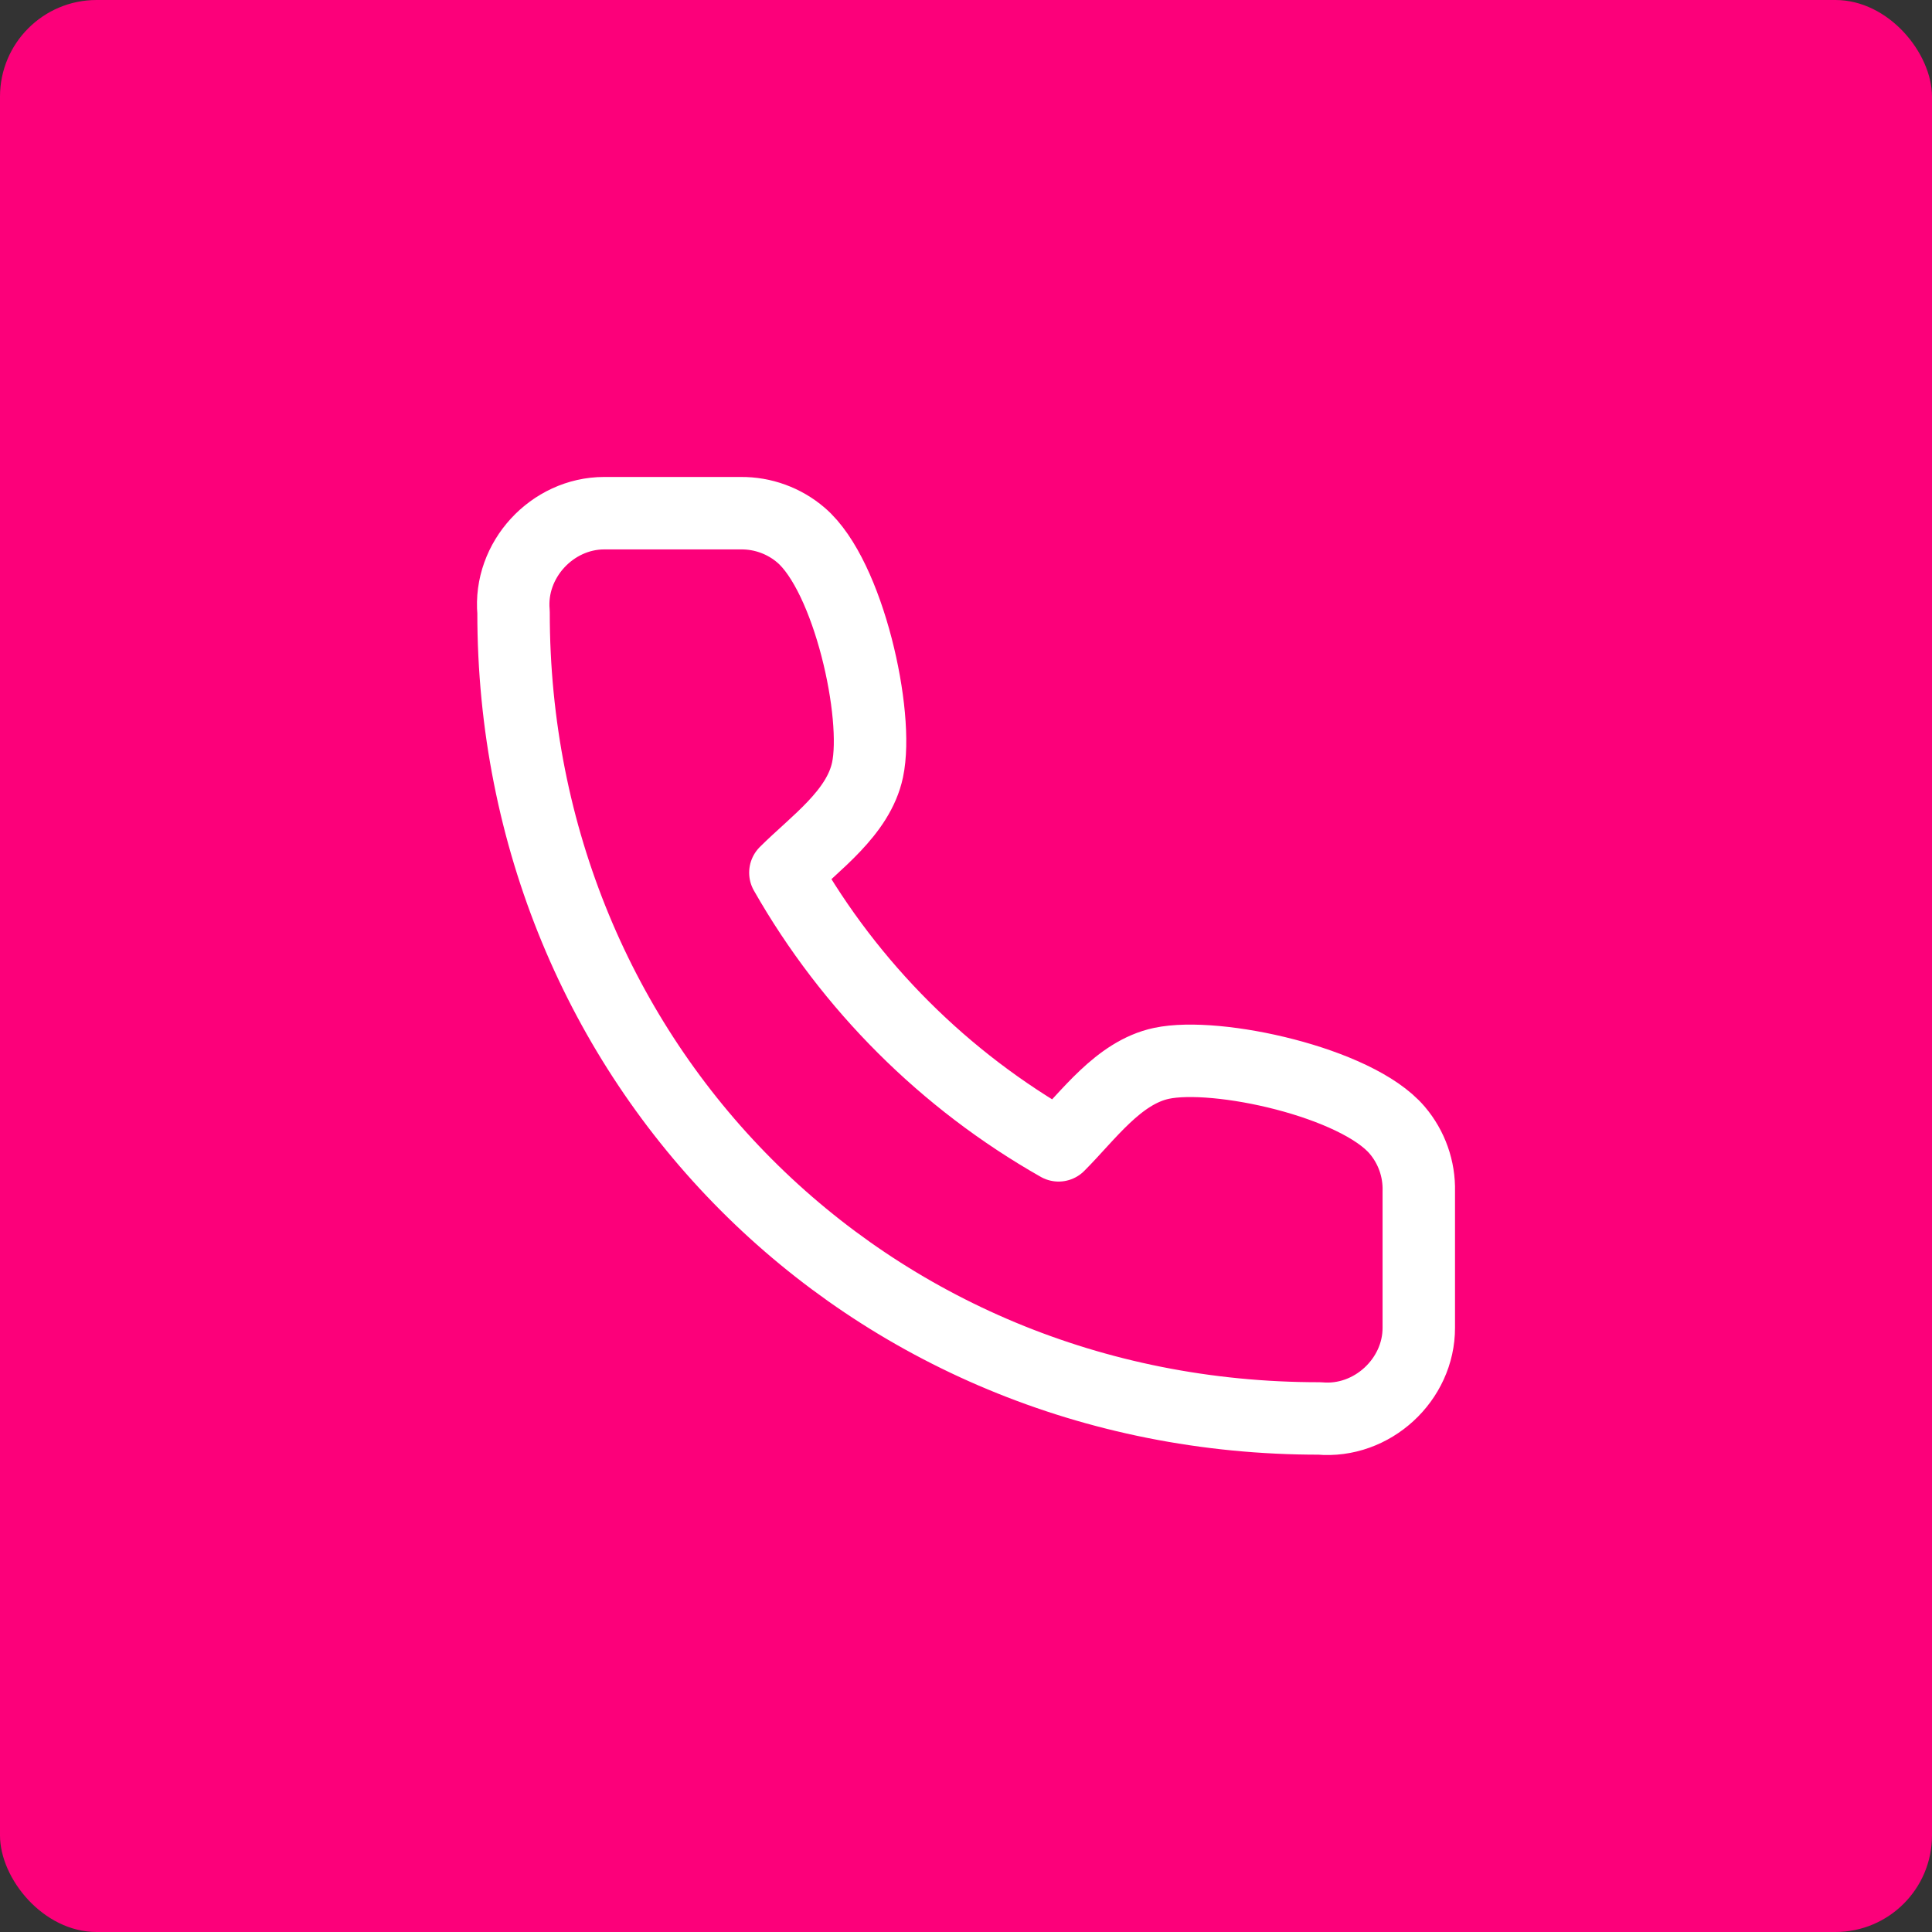 <svg width="80" height="80" viewBox="0 0 80 80" fill="none" xmlns="http://www.w3.org/2000/svg">
<rect x="0" y="0" width="80" height="80" fill="#333333" stroke="none"/>
<rect width="80" height="80" rx="4" fill="#FC007A"/>
<path d="M58.749 49.326V54.972C58.758 57.13 56.817 58.932 54.638 58.735C35.833 58.75 21.25 44.031 21.265 25.352C21.069 23.185 22.862 21.252 25.017 21.25H30.673C31.588 21.241 32.476 21.565 33.169 22.16C35.142 23.853 36.411 29.599 35.922 31.884C35.541 33.667 33.743 34.915 32.521 36.135C35.205 40.846 39.114 44.747 43.834 47.426C45.057 46.206 46.307 44.412 48.094 44.031C50.386 43.543 56.17 44.814 57.856 46.8C58.454 47.504 58.772 48.404 58.749 49.326Z" stroke="white" stroke-width="3" stroke-linecap="round" stroke-linejoin="round"/>
</svg>
